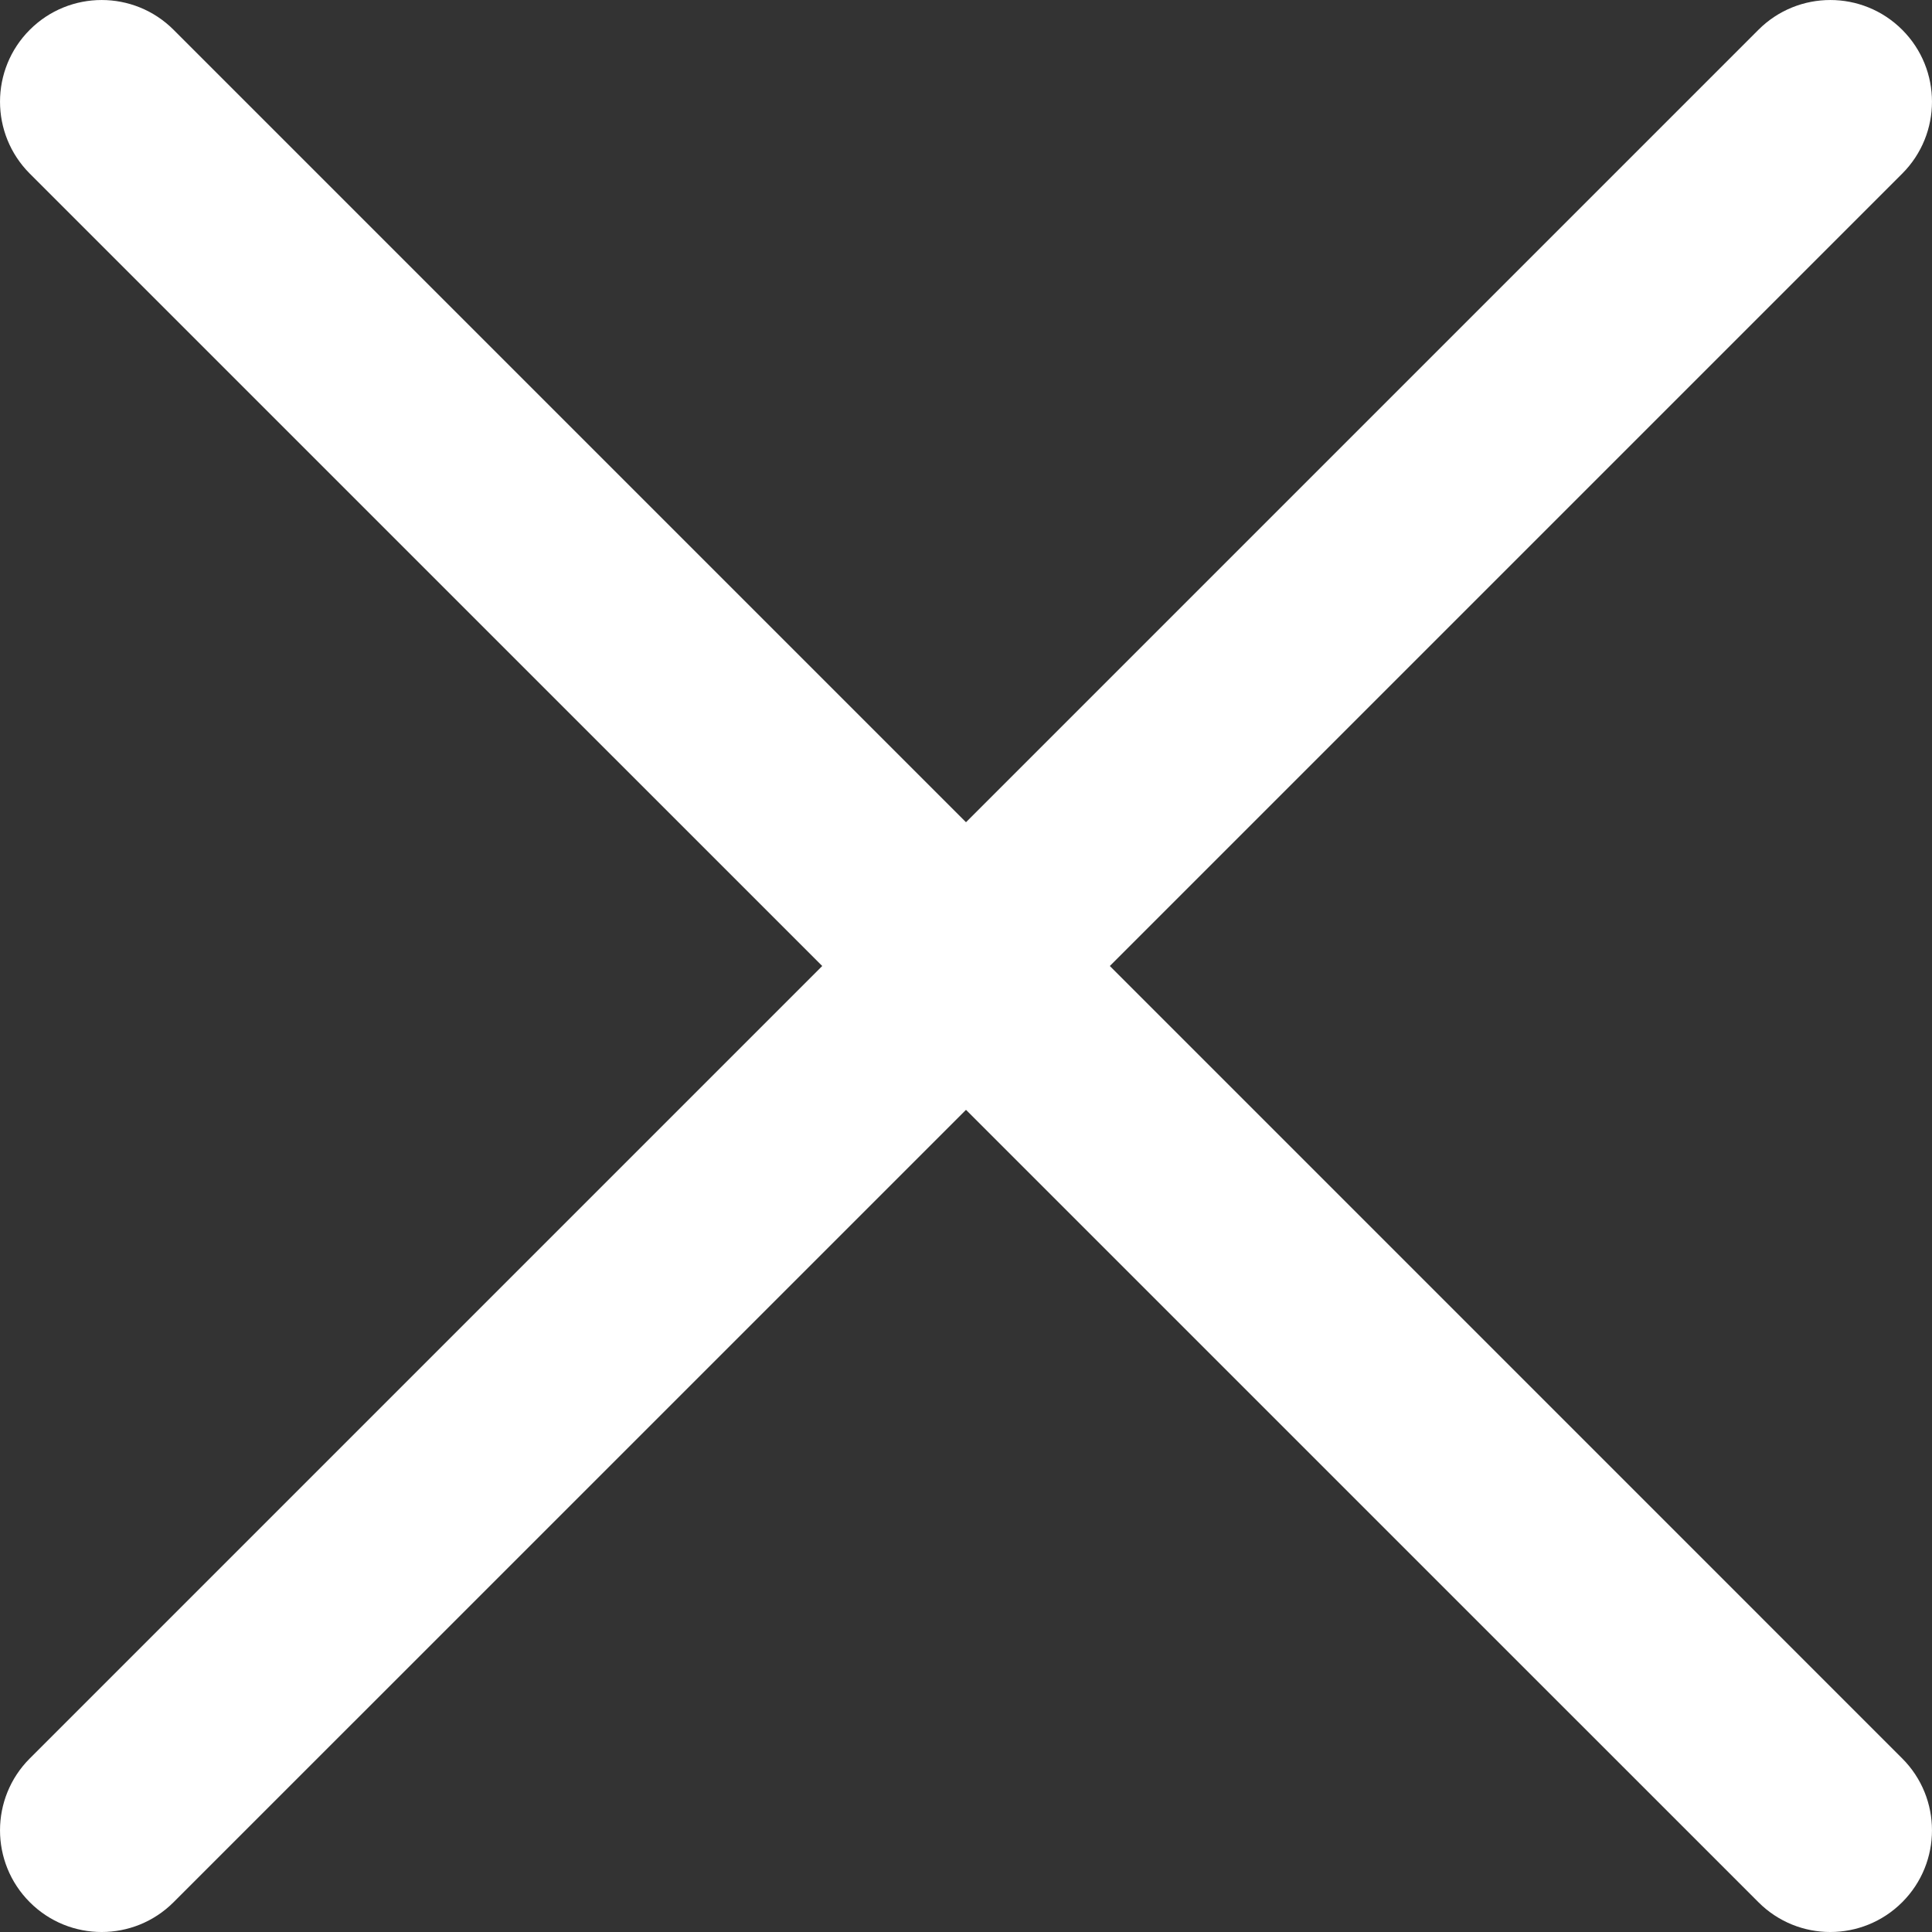 <svg width="31" height="31" viewBox="0 0 31 31" fill="none" xmlns="http://www.w3.org/2000/svg">
<rect x="0" y="0" width="31" height="31" fill="#333333" stroke="none"/>
<g clip-path="url(#clip0_1028_430)">
<path d="M17.808 15.5L30.522 2.786C31.159 2.148 31.159 1.115 30.522 0.478C29.885 -0.159 28.852 -0.159 28.215 0.478L15.5 13.193L2.785 0.478C2.148 -0.159 1.115 -0.159 0.478 0.478C-0.159 1.115 -0.159 2.148 0.478 2.786L13.193 15.5L0.478 28.215C-0.159 28.852 -0.159 29.885 0.478 30.522C1.115 31.16 2.148 31.159 2.785 30.522L15.5 17.808L28.215 30.522C28.852 31.16 29.885 31.159 30.522 30.522C31.159 29.885 31.159 28.852 30.522 28.215L17.808 15.5Z" fill="#FFFFFF"/>
</g>
<defs>
<clipPath id="clip0_1028_430">
<rect width="31" height="31" fill="white"/>
</clipPath>
</defs>
</svg>
